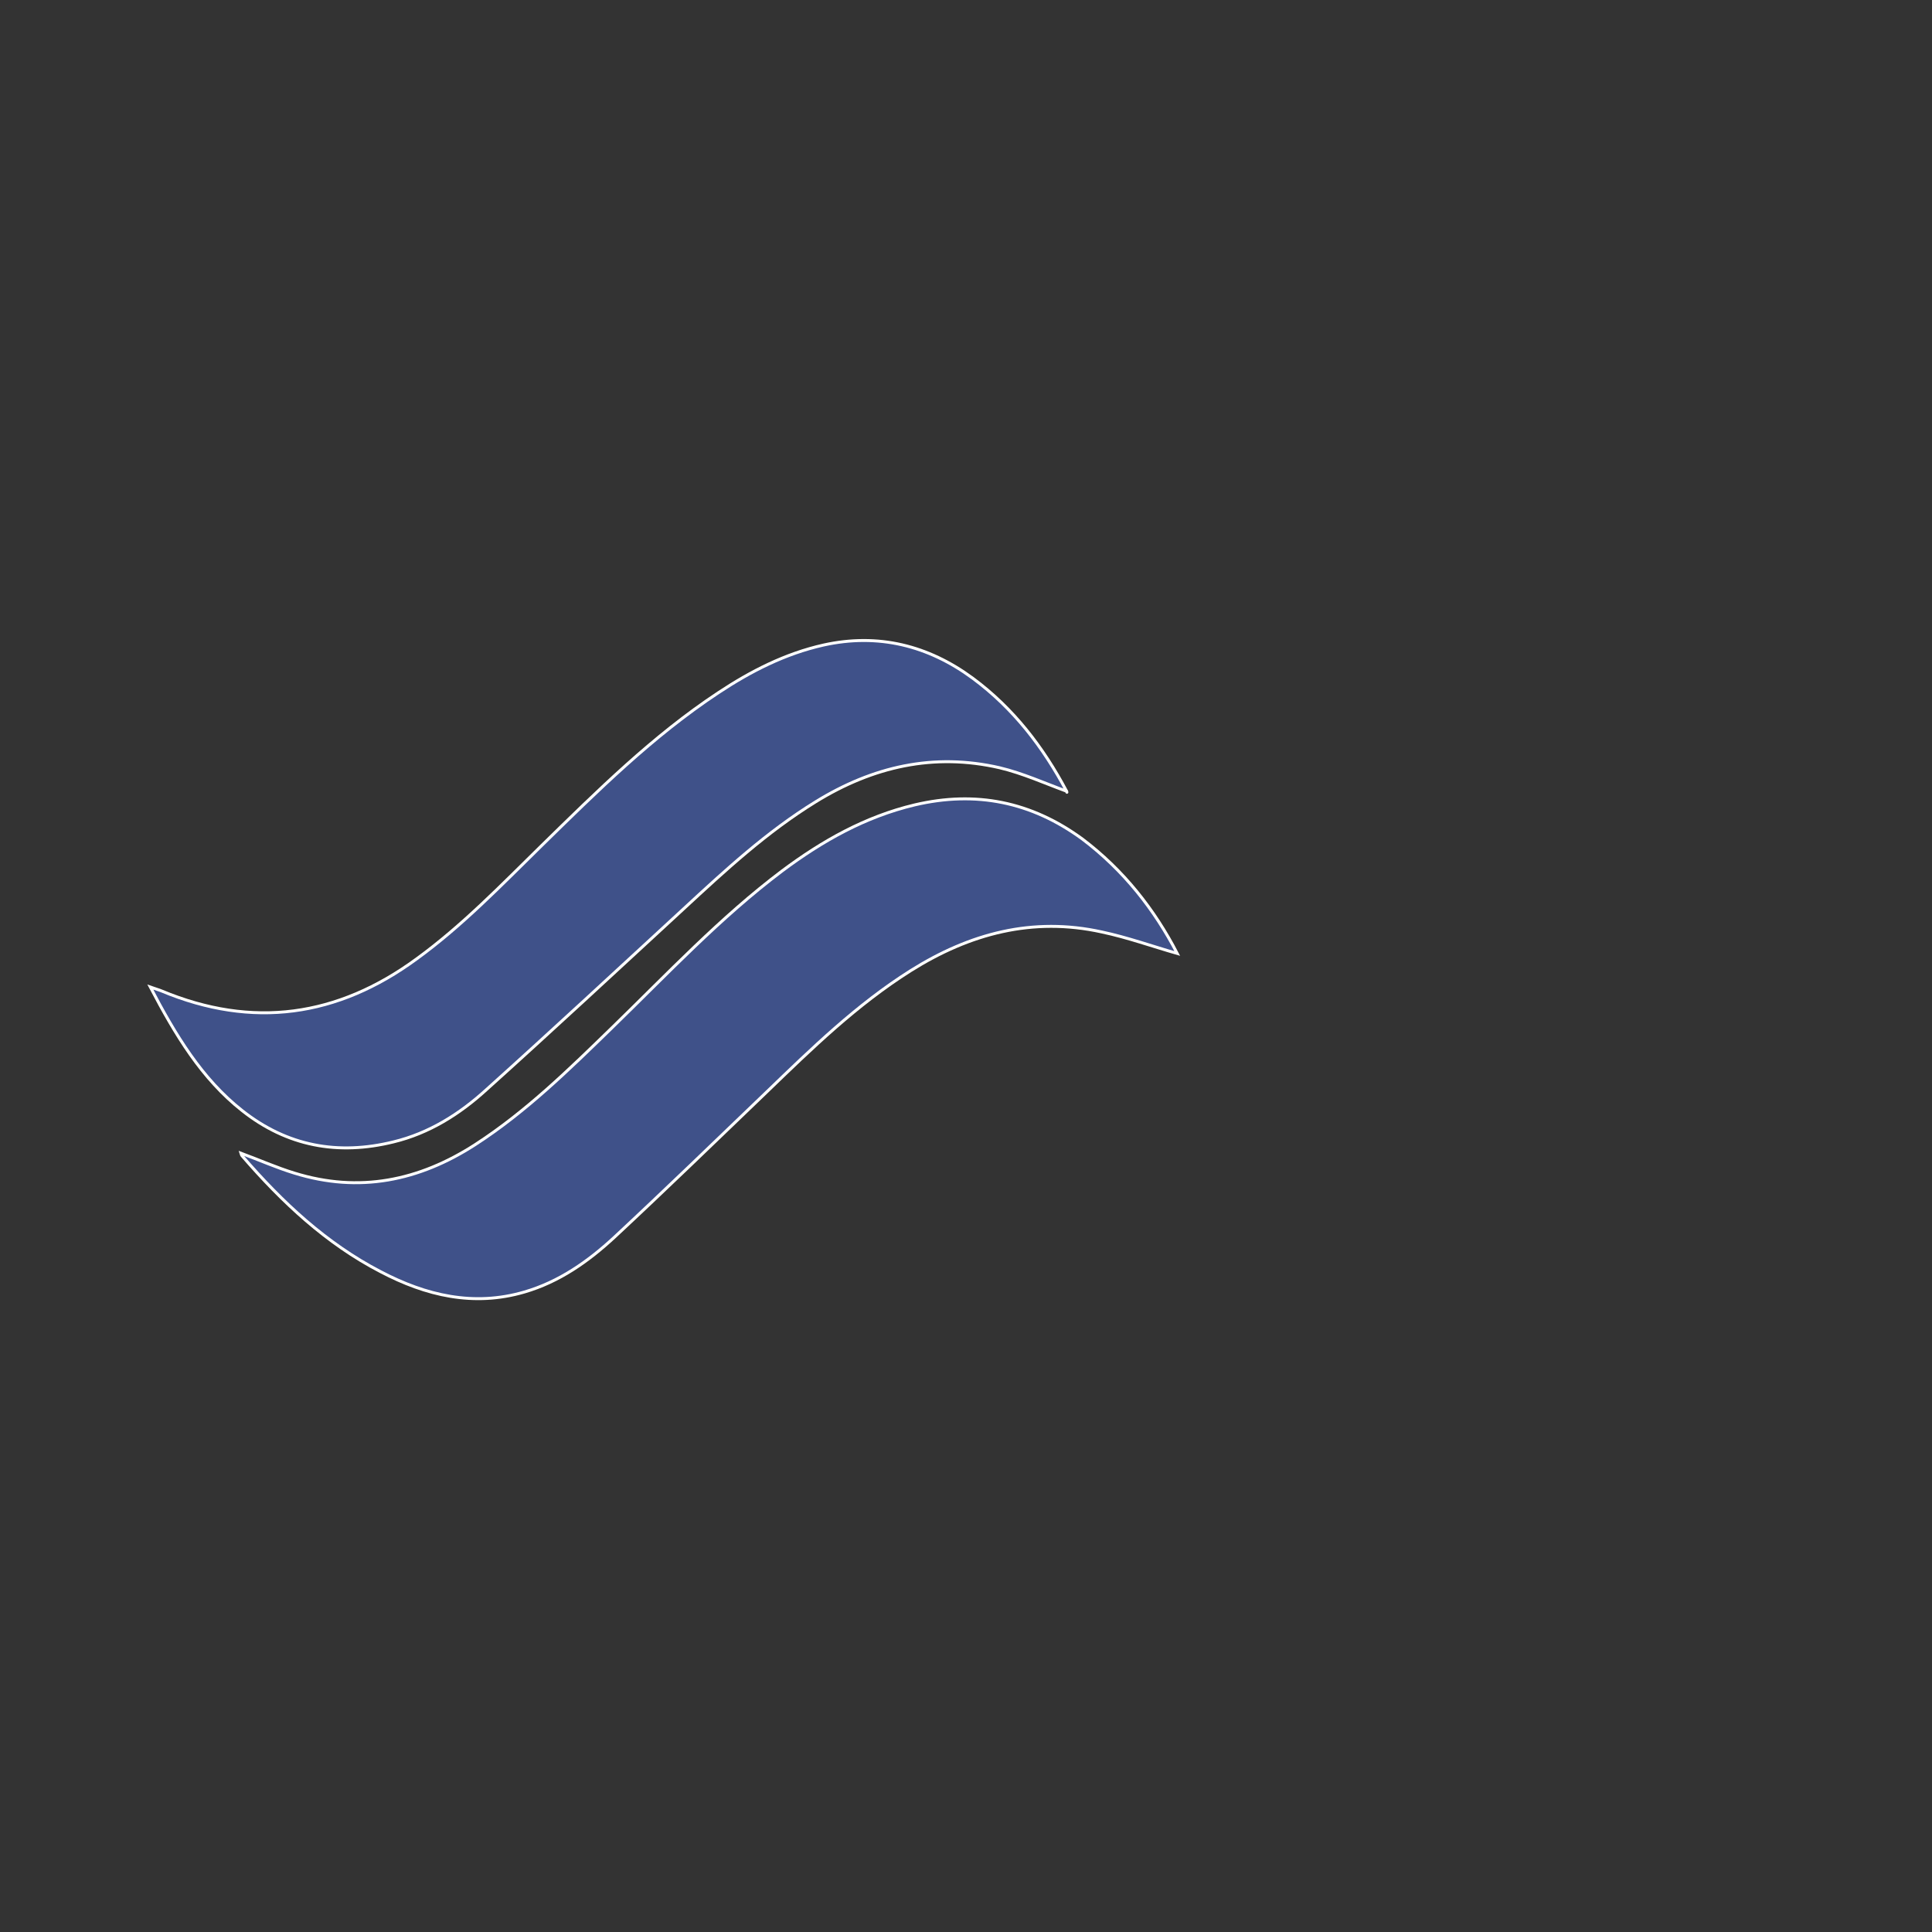 <?xml version="1.0" encoding="utf-8"?>
<!-- Generator: Adobe Illustrator 27.9.0, SVG Export Plug-In . SVG Version: 6.00 Build 0)  -->
<svg version="1.1" xmlns="http://www.w3.org/2000/svg" xmlns:xlink="http://www.w3.org/1999/xlink" x="0px" y="0px" width="300px"
	 height="300px" viewBox="0 0 300 300" style="enable-background:new 0 0 300 300;" xml:space="preserve">
<rect x="0" y="0" width="300" height="300" fill="#333333" stroke="none"/>
<style type="text/css">
	.st0{fill:url(#SVGID_00000026131919613422940460000002978870664795037071_);}
	.st1{fill:url(#SVGID_00000030459486601583275360000000052420071798272679_);}
	.st2{fill:#FDDBCA;}
	.st3{fill:#0792DA;}
	.st4{fill:#D83A34;}
	.st5{fill:#2ABC03;}
	.st6{display:none;fill:none;}
	.st7{fill:url(#SVGID_00000030449266750623445310000012624887145742225566_);}
	.st8{fill:url(#SVGID_00000181078255639587963720000016290772029629146526_);}
	.st9{fill:#353C44;}
	.st10{fill:#CF9D22;}
	.st11{fill:#4A914B;}
	.st12{fill:#3F5189;stroke:#FFFFFF;stroke-width:0.75;stroke-miterlimit:10;}
</style>
<g id="Layer_1">
	<g>
		<defs>
			<rect id="SVGID_1_" x="-471.7" y="-275" width="612" height="792"/>
		</defs>
		<clipPath id="SVGID_00000103978927700548834790000012711999483983926453_">
			<use xlink:href="#SVGID_1_"  style="overflow:visible;"/>
		</clipPath>
	</g>
</g>
<g id="Layer_3">
</g>
<g id="Layer_2">
</g>
<g id="Layer_4">
	<path class="st5" d="M80.3,84.6c-0.1,0.1-0.1,0.1-0.2,0.2C80.2,84.7,80.2,84.7,80.3,84.6C80.3,84.6,80.3,84.6,80.3,84.6z"/>
	<g>
		<g transform="matrix(0.607 0 0 0.607 12.418 59.797)">
			<path class="st12" d="M280.7,145.4c-6.3-1.8-12.7-4.1-19.3-5.5c-17.7-3.9-33.8,0.4-48.9,9.9c-13.8,8.7-25.3,19.9-36.9,31.1
				c-12.9,12.4-25.8,24.9-38.9,37.1c-6.7,6.2-14.1,11.4-23,14c-13,3.8-25.2,0.9-36.8-5.2C63,219.6,51.7,209,41.5,197.2
				c-0.2-0.2-0.2-0.4-0.3-0.7c4.6,1.7,9.1,3.7,13.7,5.1c16.5,5.1,31.8,2,46.2-7.3c13-8.4,24-19.2,35-29.9
				c14.1-13.7,27.7-28.2,43.5-40.1c10.3-7.7,21.3-13.9,33.9-16.9c15.7-3.7,29.9-0.8,42.9,8.7C267,124.1,274.9,134.2,280.7,145.4z"/>
			<path class="st12" d="M18,154c1.4,0.5,2.2,0.7,2.9,1c23.3,9.7,45,6.6,65.2-8.2c11.7-8.5,21.6-18.8,31.9-28.9
				c14.3-14,28.5-28.1,45.3-39.2c8.3-5.5,17.1-10,26.9-12.2c14-3.1,26.8,0.1,38.2,8.5c10.4,7.7,18,17.6,24,28.9c0.1,0.2,0.1,0.5,0,0
				c-5.5-2-11.2-4.6-17.1-6c-16.9-3.9-32.5-0.3-47.1,8.7c-12.5,7.7-23.1,17.5-33.8,27.4c-16.8,15.5-33.5,31-50.5,46.3
				c-6.8,6.2-14.6,11.1-23.7,13.3c-14.2,3.5-27.2,1.1-38.7-8C31.1,177.4,24.4,166.2,18,154z"/>
		</g>
	</g>
</g>
</svg>
